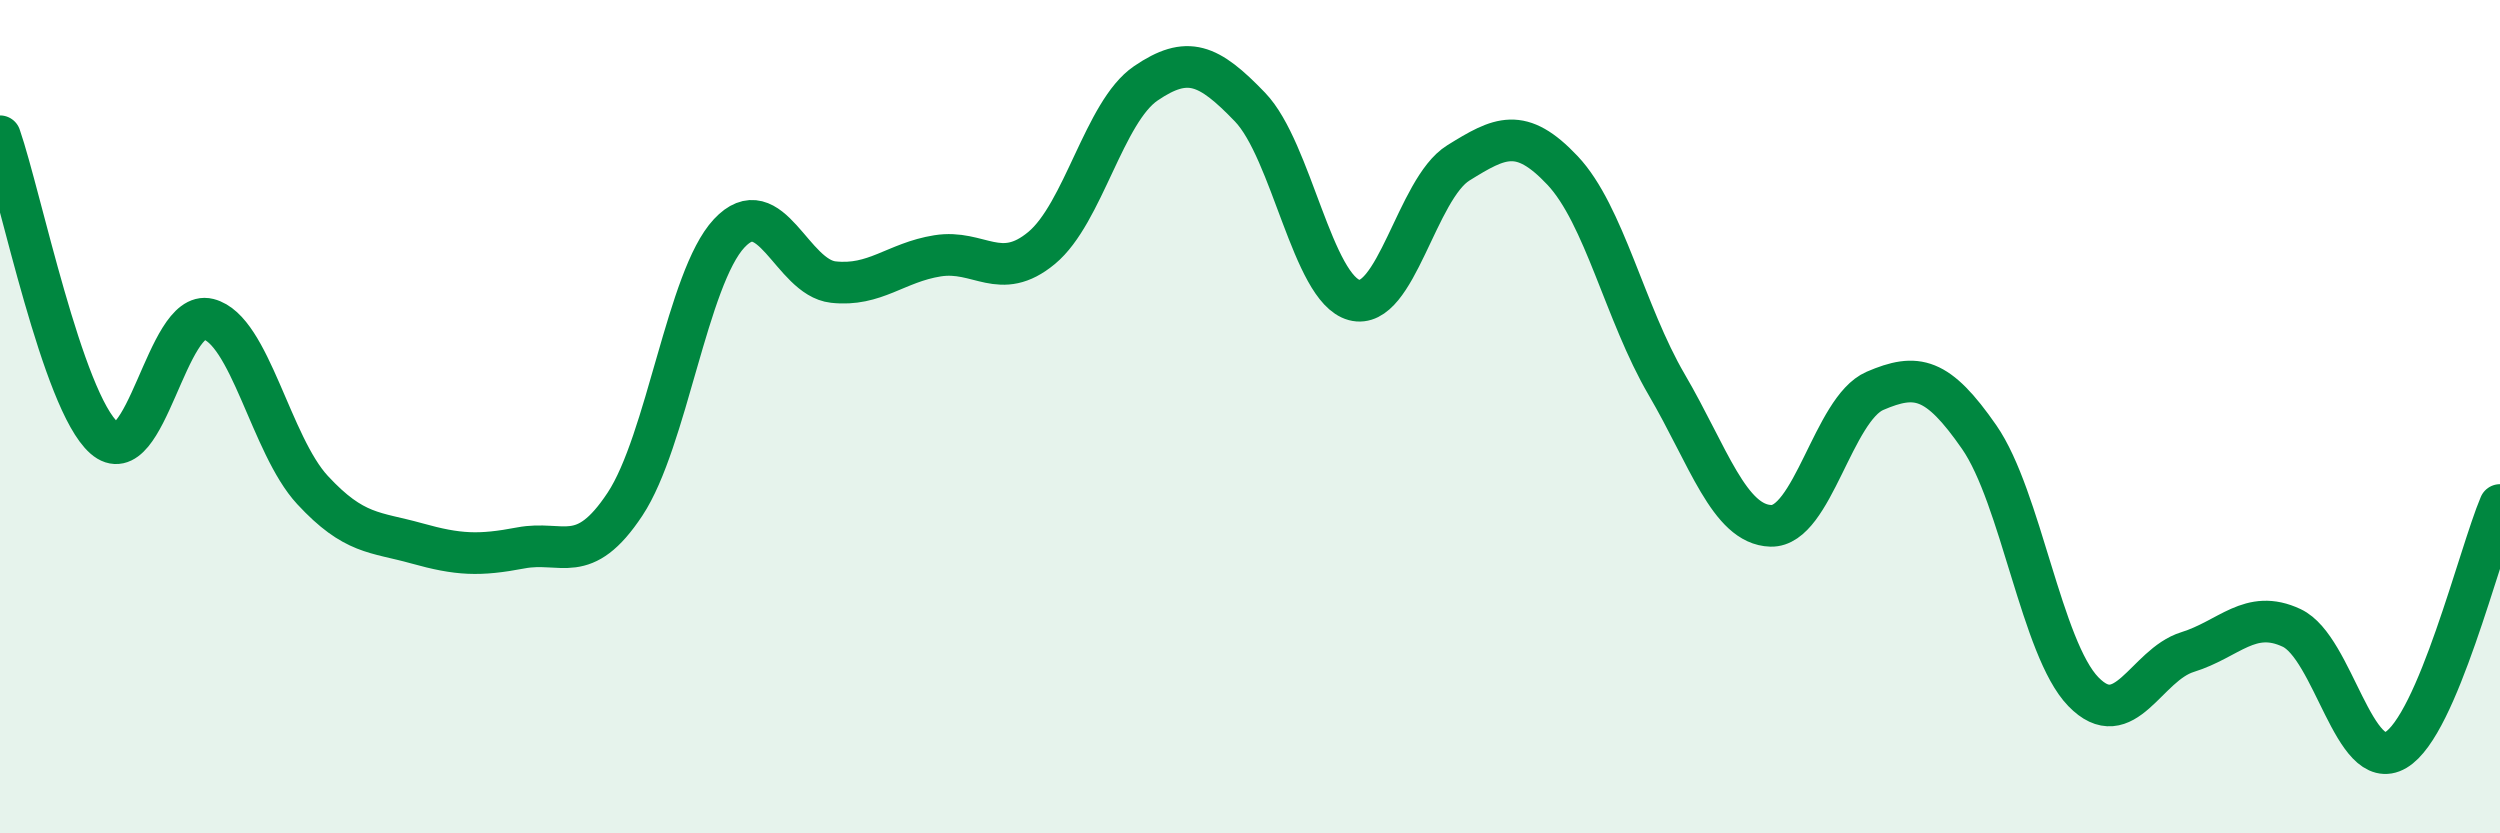 
    <svg width="60" height="20" viewBox="0 0 60 20" xmlns="http://www.w3.org/2000/svg">
      <path
        d="M 0,3.27 C 0.5,4.72 1.5,9.63 2.5,10.51 C 3.5,11.39 4,7.41 5,7.66 C 6,7.91 6.5,10.68 7.5,11.76 C 8.5,12.84 9,12.76 10,13.04 C 11,13.32 11.5,13.34 12.5,13.15 C 13.5,12.96 14,13.61 15,12.1 C 16,10.59 16.5,6.67 17.5,5.6 C 18.5,4.53 19,6.66 20,6.77 C 21,6.88 21.5,6.3 22.5,6.14 C 23.5,5.98 24,6.78 25,5.95 C 26,5.12 26.5,2.68 27.5,2 C 28.5,1.32 29,1.53 30,2.57 C 31,3.61 31.5,6.93 32.5,7.2 C 33.5,7.47 34,4.53 35,3.91 C 36,3.29 36.5,3.03 37.5,4.09 C 38.5,5.15 39,7.52 40,9.23 C 41,10.94 41.5,12.59 42.5,12.62 C 43.5,12.65 44,9.81 45,9.38 C 46,8.95 46.5,9.05 47.5,10.49 C 48.5,11.93 49,15.57 50,16.6 C 51,17.63 51.5,15.96 52.5,15.65 C 53.5,15.34 54,14.6 55,15.07 C 56,15.54 56.5,18.59 57.5,18 C 58.5,17.41 59.5,13.3 60,12.12L60 20L0 20Z"
        fill="#008740"
        opacity="0.1"
        stroke-linecap="round"
        stroke-linejoin="round"
      />
      <path
        d="M 0,3.27 C 0.5,4.72 1.5,9.63 2.5,10.51 C 3.5,11.39 4,7.41 5,7.66 C 6,7.91 6.5,10.68 7.5,11.76 C 8.5,12.84 9,12.76 10,13.04 C 11,13.32 11.5,13.34 12.5,13.15 C 13.5,12.96 14,13.61 15,12.1 C 16,10.59 16.5,6.67 17.5,5.6 C 18.5,4.53 19,6.66 20,6.77 C 21,6.88 21.5,6.3 22.5,6.14 C 23.5,5.98 24,6.78 25,5.95 C 26,5.12 26.5,2.68 27.5,2 C 28.5,1.32 29,1.53 30,2.57 C 31,3.61 31.5,6.93 32.5,7.2 C 33.5,7.47 34,4.53 35,3.91 C 36,3.29 36.5,3.03 37.5,4.09 C 38.5,5.15 39,7.52 40,9.23 C 41,10.94 41.5,12.59 42.5,12.62 C 43.5,12.65 44,9.81 45,9.38 C 46,8.95 46.5,9.05 47.5,10.49 C 48.5,11.93 49,15.57 50,16.6 C 51,17.63 51.5,15.96 52.5,15.65 C 53.5,15.34 54,14.6 55,15.07 C 56,15.54 56.5,18.59 57.5,18 C 58.5,17.41 59.5,13.3 60,12.12"
        stroke="#008740"
        stroke-width="1"
        fill="none"
        stroke-linecap="round"
        stroke-linejoin="round"
      />
    </svg>
  